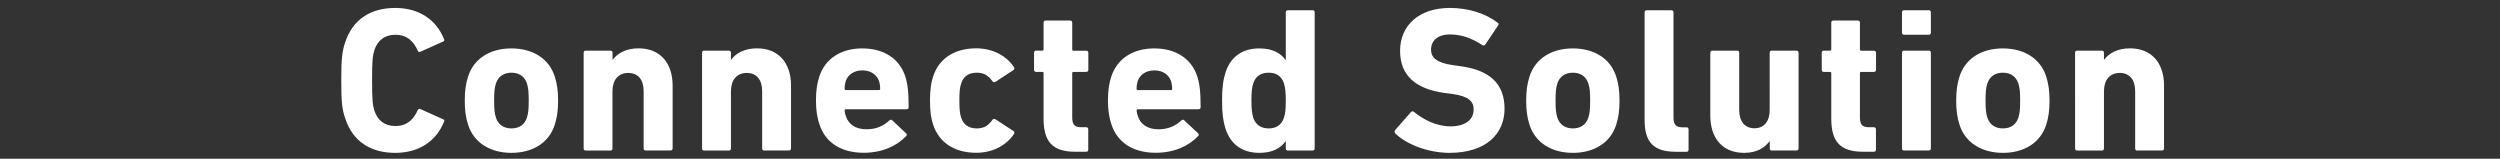 <svg xmlns="http://www.w3.org/2000/svg" xml:space="preserve" id="レイヤー_1" width="315" height="20" x="0" y="0" style="enable-background:new 0 0 315 20" version="1.1"><rect width="100%" height="100%" fill="#333333" stroke="none"/><style>.st0{fill:#fff}</style><path d="M43 10.13c0-2.73.1-3.64.49-4.79.94-2.88 3.2-4.34 6.3-4.34 2.99 0 5.17 1.46 6.16 3.93.08.13.03.26-.13.31l-2.83 1.27c-.16.08-.29.03-.36-.13-.49-1.14-1.33-2-2.81-2-1.38 0-2.26.73-2.65 1.95-.21.65-.29 1.27-.29 3.8 0 2.52.08 3.15.29 3.8.39 1.22 1.27 1.95 2.65 1.95 1.48 0 2.31-.86 2.81-2 .08-.16.21-.21.36-.13l2.83 1.27c.16.05.21.18.13.31-.99 2.47-3.17 3.93-6.16 3.93-3.09 0-5.36-1.46-6.29-4.34-.4-1.15-.5-2.06-.5-4.79zM58.98 15.72c-.29-.91-.42-1.79-.42-3.04s.13-2.13.42-3.04c.73-2.29 2.81-3.54 5.46-3.54s4.73 1.25 5.46 3.54c.29.91.42 1.79.42 3.04s-.13 2.13-.42 3.04c-.73 2.29-2.81 3.54-5.46 3.54s-4.73-1.26-5.46-3.54zm7.41-.89c.18-.57.23-1.09.23-2.16s-.05-1.59-.23-2.16c-.29-.88-.99-1.35-1.95-1.35s-1.66.47-1.95 1.35c-.18.57-.23 1.09-.23 2.16s.05 1.59.23 2.16c.29.88.99 1.35 1.95 1.35s1.66-.46 1.95-1.35zM81.36 18.97c-.16 0-.26-.1-.26-.26v-7.23c0-1.38-.65-2.29-1.95-2.29-1.25 0-1.98.91-1.98 2.29v7.23c0 .16-.1.26-.26.26H73.8c-.16 0-.26-.1-.26-.26V6.64c0-.16.1-.26.26-.26h3.12c.16 0 .26.1.26.26v.88h.03c.57-.78 1.64-1.43 3.25-1.43 2.78 0 4.29 1.92 4.29 4.68v7.93c0 .16-.1.26-.26.26h-3.13zM96.29 18.97c-.16 0-.26-.1-.26-.26v-7.23c0-1.38-.65-2.29-1.95-2.29-1.25 0-1.98.91-1.98 2.29v7.23c0 .16-.1.26-.26.26h-3.12c-.16 0-.26-.1-.26-.26V6.64c0-.16.1-.26.26-.26h3.12c.16 0 .26.1.26.26v.88h.03c.57-.78 1.64-1.43 3.25-1.43 2.78 0 4.29 1.92 4.29 4.68v7.93c0 .16-.1.26-.26.26h-3.12zM103.25 15.67c-.26-.78-.44-1.69-.44-2.99 0-1.33.16-2.24.42-3.02.73-2.26 2.73-3.56 5.41-3.56 2.78 0 4.71 1.33 5.43 3.54.26.83.42 1.74.42 3.87 0 .16-.1.26-.29.26h-7.62c-.1 0-.16.05-.16.16.03.26.08.49.16.7.34 1.09 1.3 1.66 2.6 1.66 1.25 0 2.16-.44 2.89-1.12.13-.1.26-.13.36 0l1.72 1.61c.13.1.13.26.03.36-1.2 1.27-3.04 2.11-5.36 2.11-2.87 0-4.84-1.32-5.57-3.58zm7.49-4.32c.1 0 .16-.05.16-.16 0-.39-.05-.68-.13-.94-.29-.86-1.07-1.38-2.11-1.38s-1.82.52-2.11 1.38c-.08.26-.13.55-.13.94 0 .1.05.16.16.16h4.16zM117.57 15.69c-.26-.75-.39-1.69-.39-3.02s.13-2.26.39-3.02c.75-2.34 2.78-3.56 5.43-3.56 2.16 0 3.85.99 4.76 2.37.08.13.08.26-.05.36l-2.26 1.48c-.16.1-.29.08-.39-.05-.55-.75-1.09-1.09-2-1.09-.96 0-1.66.44-1.95 1.35-.18.52-.23 1.12-.23 2.16s.05 1.64.23 2.16c.29.91.99 1.35 1.95 1.35.91 0 1.46-.34 2-1.09.1-.13.23-.16.39-.05l2.26 1.48c.13.1.13.23.05.36-.91 1.38-2.6 2.37-4.76 2.37-2.65 0-4.67-1.22-5.43-3.56zM135.49 19.12c-2.91 0-4-1.3-4-4.19V9.22c0-.1-.05-.16-.16-.16h-.78c-.16 0-.26-.1-.26-.26V6.64c0-.16.1-.26.26-.26h.78c.1 0 .16-.05.16-.16V2.85c0-.16.1-.26.26-.26h3.09c.16 0 .26.1.26.26v3.38c0 .1.05.16.16.16h1.61c.16 0 .26.1.26.26V8.8c0 .16-.1.26-.26.26h-1.61c-.1 0-.16.05-.16.16v5.56c0 .94.31 1.25 1.14 1.25h.62c.16 0 .26.1.26.26v2.57c0 .16-.1.26-.26.26h-1.37zM140.04 15.67c-.26-.78-.44-1.69-.44-2.99 0-1.33.16-2.24.42-3.02.73-2.26 2.73-3.56 5.41-3.56 2.78 0 4.71 1.33 5.43 3.54.26.83.42 1.74.42 3.87 0 .16-.1.26-.29.26h-7.62c-.1 0-.16.05-.16.16.03.26.08.49.16.7.34 1.09 1.3 1.66 2.6 1.66 1.25 0 2.16-.44 2.89-1.12.13-.1.26-.13.36 0l1.72 1.61c.13.1.13.26.03.36-1.2 1.27-3.04 2.11-5.36 2.11-2.86 0-4.84-1.32-5.57-3.58zm7.49-4.32c.1 0 .16-.05.16-.16 0-.39-.05-.68-.13-.94-.29-.86-1.07-1.38-2.11-1.38s-1.82.52-2.11 1.38c-.08.26-.13.55-.13.94 0 .1.05.16.16.16h4.16zM162.27 18.97c-.16 0-.26-.1-.26-.26v-.91h-.03c-.6.86-1.64 1.46-3.3 1.46-2.11 0-3.61-1.04-4.26-3.02-.31-.99-.44-1.95-.44-3.56 0-1.64.13-2.57.44-3.56.65-2 2.16-3.02 4.26-3.02 1.66 0 2.7.6 3.3 1.46h.03V1.55c0-.16.1-.26.26-.26h3.12c.16 0 .26.1.26.26v17.16c0 .16-.1.26-.26.26h-3.12zm-.49-4.14c.16-.49.23-1.04.23-2.16s-.08-1.66-.23-2.16c-.29-.91-.96-1.35-1.92-1.35-.99 0-1.66.44-1.95 1.35-.16.49-.23 1.04-.23 2.16s.08 1.66.23 2.16c.29.88.96 1.35 1.95 1.35.96 0 1.63-.46 1.92-1.35zM175.82 16.83c-.1-.1-.16-.29-.03-.44l1.98-2.26c.1-.13.26-.13.39-.03 1.17.94 2.76 1.82 4.63 1.82 1.85 0 2.89-.86 2.89-2.11 0-1.04-.62-1.69-2.73-1.98l-.95-.12c-3.59-.49-5.59-2.18-5.59-5.3 0-3.25 2.44-5.41 6.27-5.41 2.34 0 4.52.7 6.01 1.85.16.1.18.21.05.39l-1.59 2.37c-.1.13-.23.16-.36.08-1.35-.88-2.65-1.35-4.11-1.35-1.56 0-2.37.81-2.37 1.92 0 1.01.73 1.66 2.76 1.95l.94.13c3.64.49 5.56 2.16 5.56 5.36s-2.37 5.56-6.94 5.56c-2.76-.01-5.44-1.1-6.81-2.43zM192.72 15.72c-.29-.91-.42-1.79-.42-3.04s.13-2.13.42-3.04c.73-2.29 2.81-3.54 5.46-3.54s4.73 1.25 5.46 3.54c.29.91.42 1.79.42 3.04s-.13 2.13-.42 3.04c-.73 2.29-2.81 3.54-5.46 3.54s-4.73-1.26-5.46-3.54zm7.41-.89c.18-.57.23-1.09.23-2.16s-.05-1.59-.23-2.16c-.29-.88-.99-1.35-1.95-1.35s-1.66.47-1.95 1.35c-.18.57-.23 1.09-.23 2.16s.05 1.59.23 2.16c.29.88.99 1.35 1.95 1.35s1.66-.46 1.95-1.35zM211.12 19.12c-2.78 0-3.9-1.22-3.9-4V1.55c0-.16.1-.26.26-.26h3.12c.16 0 .26.1.26.26v13.29c0 .86.34 1.2 1.09 1.2h.55c.16 0 .26.1.26.26v2.57c0 .16-.1.26-.26.26h-1.38zM223.25 18.97c-.16 0-.26-.1-.26-.26v-.91h-.03c-.65.86-1.64 1.46-3.22 1.46-2.78 0-4.24-1.95-4.24-4.68V6.64c0-.16.1-.26.26-.26h3.12c.16 0 .26.1.26.26v7.23c0 1.35.65 2.29 1.92 2.29 1.25 0 1.92-.91 1.92-2.29V6.64c0-.16.1-.26.26-.26h3.12c.16 0 .26.1.26.26V18.7c0 .16-.1.26-.26.26h-3.11zM234.74 19.12c-2.91 0-4-1.3-4-4.19V9.22c0-.1-.05-.16-.16-.16h-.78c-.16 0-.26-.1-.26-.26V6.64c0-.16.1-.26.26-.26h.78c.1 0 .16-.05.16-.16V2.85c0-.16.1-.26.26-.26h3.09c.16 0 .26.1.26.26v3.38c0 .1.05.16.16.16h1.61c.16 0 .26.1.26.26V8.8c0 .16-.1.26-.26.26h-1.61c-.1 0-.16.05-.16.16v5.56c0 .94.31 1.25 1.14 1.25h.62c.16 0 .26.1.26.26v2.57c0 .16-.1.26-.26.26h-1.37zM239.91 4.38c-.16 0-.26-.1-.26-.26V1.55c0-.16.1-.26.26-.26h3.12c.16 0 .26.1.26.26v2.57c0 .16-.1.26-.26.26h-3.12zm0 14.59c-.16 0-.26-.1-.26-.26V6.64c0-.16.1-.26.26-.26h3.12c.16 0 .26.1.26.26V18.7c0 .16-.1.26-.26.26h-3.12zM246.9 15.72c-.29-.91-.42-1.79-.42-3.04s.13-2.13.42-3.04c.73-2.29 2.81-3.54 5.46-3.54s4.73 1.25 5.46 3.54c.29.91.42 1.79.42 3.04s-.13 2.13-.42 3.04c-.73 2.29-2.81 3.54-5.46 3.54-2.65-.01-4.73-1.26-5.46-3.54zm7.41-.89c.18-.57.23-1.09.23-2.16s-.05-1.59-.23-2.16c-.29-.88-.99-1.35-1.95-1.35s-1.66.47-1.95 1.35c-.18.57-.23 1.09-.23 2.16s.05 1.59.23 2.16c.29.88.99 1.35 1.95 1.35s1.67-.46 1.95-1.35zM269.29 18.97c-.16 0-.26-.1-.26-.26v-7.23c0-1.38-.65-2.29-1.95-2.29-1.25 0-1.98.91-1.98 2.29v7.23c0 .16-.1.26-.26.26h-3.12c-.16 0-.26-.1-.26-.26V6.64c0-.16.1-.26.26-.26h3.12c.16 0 .26.1.26.26v.88h.03c.57-.78 1.64-1.43 3.25-1.43 2.78 0 4.29 1.92 4.29 4.68v7.93c0 .16-.1.26-.26.26h-3.12z" class="st0"/></svg>